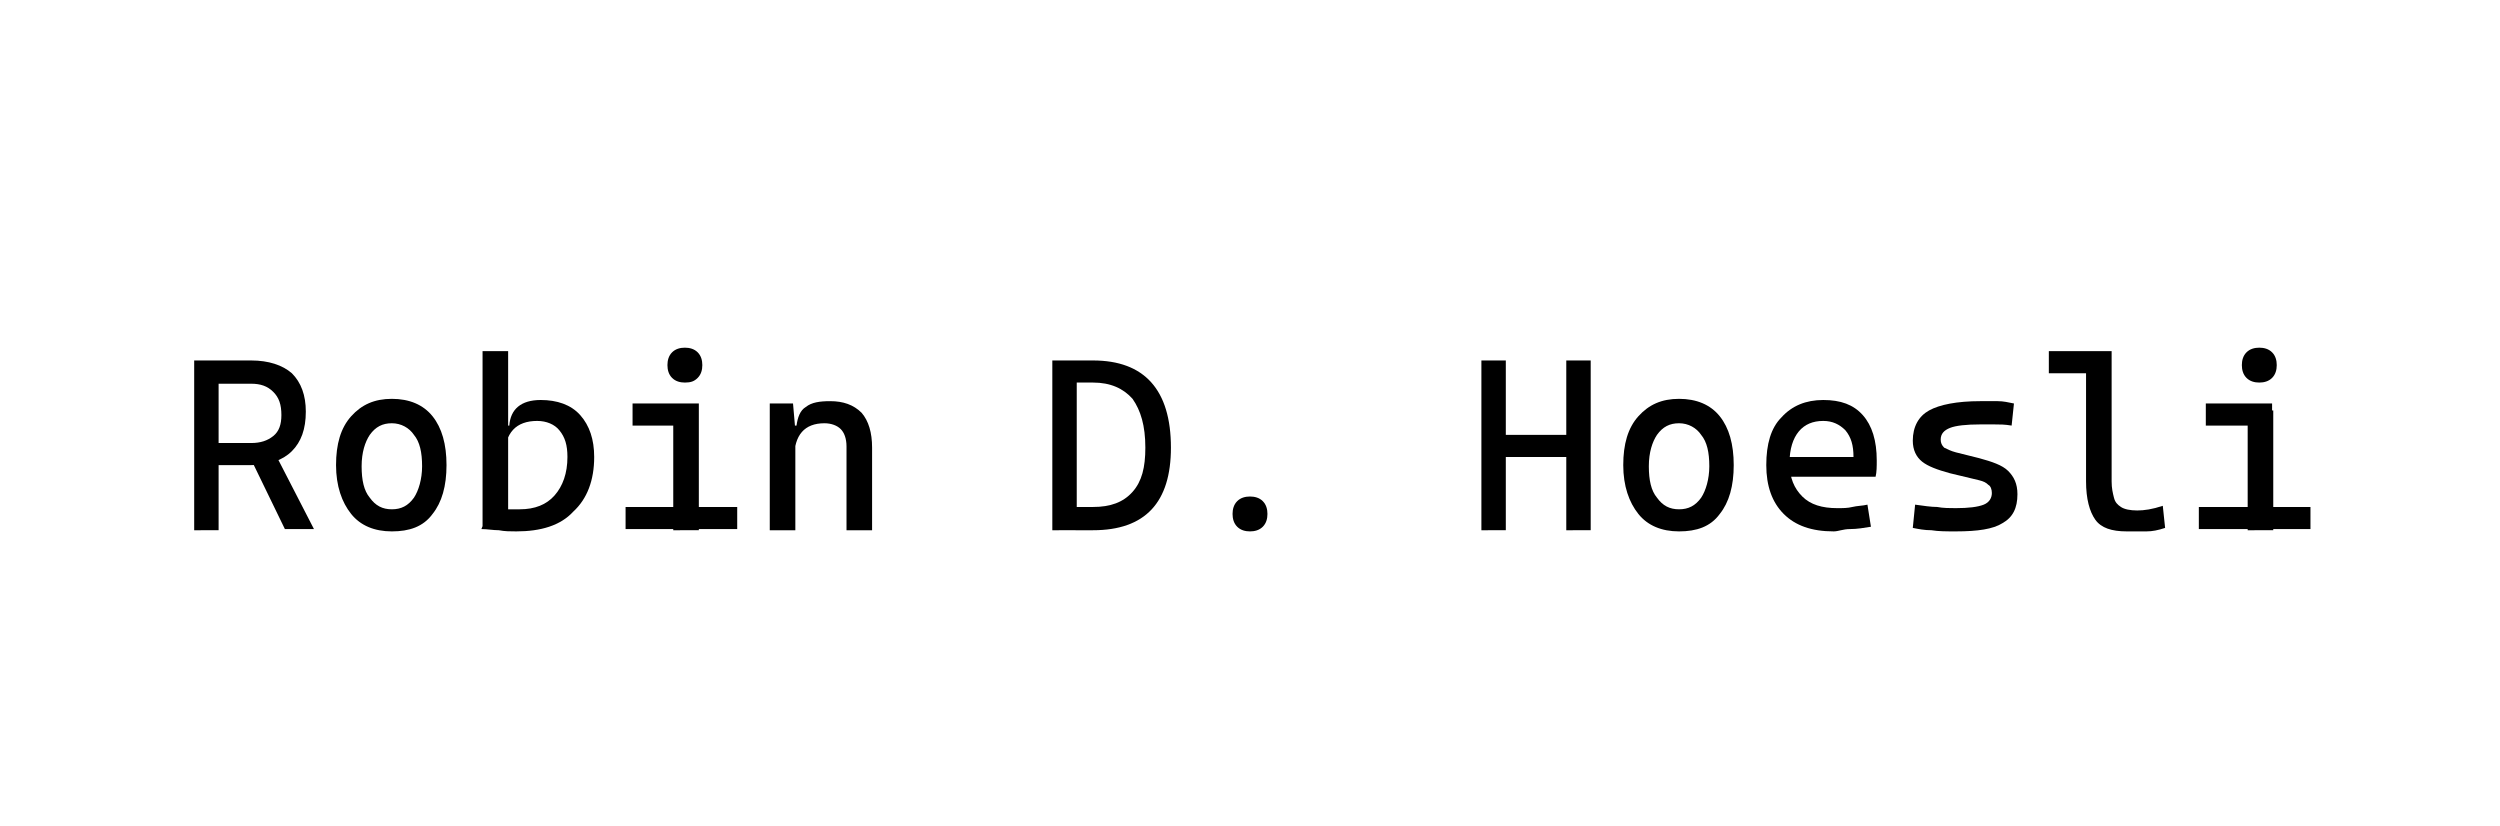 <?xml version="1.0" encoding="utf-8"?>
<!-- Generator: Adobe Illustrator 27.0.0, SVG Export Plug-In . SVG Version: 6.00 Build 0)  -->
<svg version="1.1" id="Ebene_1" xmlns="http://www.w3.org/2000/svg" xmlns:xlink="http://www.w3.org/1999/xlink" x="0px" y="0px"
	 viewBox="0 0 215 71" style="enable-background:new 0 0 215 71;" xml:space="preserve">
<g>
	<g>
		<path d="M16.7,45.5V31h2.1v14.6H16.7z M18.6,40v-1.9h3c0.8,0,1.4-0.2,1.9-0.6c0.5-0.4,0.7-1,0.7-1.8c0-0.9-0.2-1.5-0.7-2
			c-0.5-0.5-1.1-0.7-1.9-0.7h-3L18.4,31h3.2c1.5,0,2.7,0.4,3.5,1.1c0.8,0.8,1.2,1.9,1.2,3.3c0,1.5-0.4,2.6-1.2,3.4
			c-0.8,0.8-2,1.2-3.5,1.2H18.6z M24.5,45.5l-3.3-6.8h2.3l3.5,6.8H24.5z"/>
		<path d="M33.7,45.7c-1.5,0-2.7-0.5-3.5-1.5s-1.3-2.4-1.3-4.2c0-1.8,0.4-3.2,1.3-4.2s2-1.5,3.5-1.5c1.5,0,2.7,0.5,3.5,1.5
			c0.8,1,1.2,2.4,1.2,4.2c0,1.8-0.4,3.2-1.2,4.2C36.4,45.3,35.2,45.7,33.7,45.7z M33.7,43.8c0.8,0,1.4-0.3,1.9-1
			c0.4-0.6,0.7-1.6,0.7-2.7c0-1.2-0.2-2.1-0.7-2.7c-0.4-0.6-1.1-1-1.9-1s-1.4,0.3-1.9,1c-0.4,0.6-0.7,1.5-0.7,2.7
			c0,1.2,0.2,2.1,0.7,2.7C32.3,43.5,32.9,43.8,33.7,43.8z"/>
		<path d="M41.5,45.5V30.2h2.2v15.2L41.5,45.5z M44.4,45.7c-0.5,0-1,0-1.5-0.1c-0.5,0-1-0.1-1.5-0.1l0.8-2c0.4,0.2,0.8,0.3,1.2,0.3
			c0.4,0,0.9,0,1.3,0c1.3,0,2.3-0.4,3-1.2c0.7-0.8,1.1-1.9,1.1-3.3c0-1-0.2-1.7-0.7-2.3c-0.4-0.5-1.1-0.8-1.9-0.8
			c-1.8,0-2.8,1-2.8,3.1L43,36.6h0.8c0.1-1.4,1-2.2,2.7-2.2c1.4,0,2.6,0.4,3.4,1.3c0.8,0.9,1.2,2.1,1.2,3.6c0,2-0.6,3.6-1.8,4.7
			C48.2,45.2,46.5,45.7,44.4,45.7z"/>
		<path d="M53.8,45.5v-1.9h4.3v1.9H53.8z M54.4,36.6v-1.9h5.7v1.9H54.4z M58.9,32.9c-0.4,0-0.8-0.1-1.1-0.4
			c-0.3-0.3-0.4-0.7-0.4-1.1c0-0.4,0.1-0.8,0.4-1.1c0.3-0.3,0.7-0.4,1.1-0.4c0.4,0,0.8,0.1,1.1,0.4s0.4,0.7,0.4,1.1
			c0,0.4-0.1,0.8-0.4,1.1C59.7,32.8,59.4,32.9,58.9,32.9z M57.9,45.5V35.3h2.2v10.3H57.9z M59.9,45.5v-1.9h3.5v1.9H59.9z"/>
		<path d="M66.2,45.5V34.7h2l0.2,2.3v8.6H66.2z M72.8,45.5v-7.1c0-0.7-0.2-1.2-0.5-1.5s-0.8-0.5-1.4-0.5c-1.7,0-2.6,1-2.6,3
			l-0.6-2.8h0.8c0.1-0.7,0.3-1.3,0.8-1.6c0.5-0.4,1.2-0.5,2.1-0.5c1.1,0,2,0.3,2.7,1c0.6,0.7,0.9,1.7,0.9,3v7.1H72.8z"/>
		<path d="M90.5,45.5V31h2.1v14.6H90.5z M92.5,45.5v-1.9H94c1.5,0,2.6-0.4,3.4-1.3c0.8-0.9,1.1-2.1,1.1-3.8c0-1.9-0.4-3.2-1.1-4.2
			c-0.8-0.9-1.9-1.4-3.4-1.4h-1.5L92.3,31H94c4.4,0,6.7,2.5,6.7,7.5c0,4.7-2.2,7.1-6.7,7.1H92.5z"/>
		<path d="M107.5,45.7c-0.4,0-0.8-0.1-1.1-0.4c-0.3-0.3-0.4-0.7-0.4-1.1c0-0.4,0.1-0.8,0.4-1.1c0.3-0.3,0.7-0.4,1.1-0.4
			c0.4,0,0.8,0.1,1.1,0.4s0.4,0.7,0.4,1.1c0,0.4-0.1,0.8-0.4,1.1C108.3,45.6,107.9,45.7,107.5,45.7z"/>
		<path d="M127.4,45.5V31h2.1v14.6H127.4z M127.8,39.3v-1.9h8.6v1.9H127.8z M134.7,45.5V31h2.1v14.6H134.7z"/>
		<path d="M144.4,45.7c-1.5,0-2.7-0.5-3.5-1.5s-1.3-2.4-1.3-4.2c0-1.8,0.4-3.2,1.3-4.2s2-1.5,3.5-1.5c1.5,0,2.7,0.5,3.5,1.5
			c0.8,1,1.2,2.4,1.2,4.2c0,1.8-0.4,3.2-1.2,4.2C147.1,45.3,145.9,45.7,144.4,45.7z M144.4,43.8c0.8,0,1.4-0.3,1.9-1
			c0.4-0.6,0.7-1.6,0.7-2.7c0-1.2-0.2-2.1-0.7-2.7c-0.4-0.6-1.1-1-1.9-1s-1.4,0.3-1.9,1c-0.4,0.6-0.7,1.5-0.7,2.7
			c0,1.2,0.2,2.1,0.7,2.7C143,43.5,143.6,43.8,144.4,43.8z"/>
		<path d="M157.7,45.7c-1.9,0-3.3-0.5-4.3-1.5c-1-1-1.5-2.4-1.5-4.2c0-1.8,0.4-3.2,1.3-4.1c0.9-1,2.1-1.5,3.6-1.5
			c1.5,0,2.6,0.4,3.4,1.3c0.8,0.9,1.2,2.2,1.2,3.9c0,0.5,0,1-0.1,1.4h-7.6v-1.7h5.7c0-1-0.2-1.7-0.7-2.3c-0.5-0.5-1.1-0.8-1.9-0.8
			c-0.9,0-1.6,0.3-2.1,0.9c-0.5,0.6-0.8,1.5-0.8,2.7c0,1.3,0.4,2.2,1.1,2.9c0.7,0.7,1.7,1,3,1c0.5,0,0.9,0,1.3-0.1
			c0.4-0.1,0.9-0.1,1.3-0.2l0.3,1.9c-0.6,0.1-1.2,0.2-1.8,0.2S158.1,45.7,157.7,45.7z"/>
		<path d="M168.2,45.7c-0.8,0-1.5,0-2.1-0.1c-0.6,0-1.1-0.1-1.6-0.2l0.2-2c0.7,0.1,1.4,0.2,1.9,0.2c0.5,0.1,1.1,0.1,1.6,0.1
			c1.1,0,1.9-0.1,2.4-0.3c0.5-0.2,0.7-0.6,0.7-1c0-0.3-0.1-0.6-0.3-0.7c-0.2-0.2-0.4-0.3-0.8-0.4l-2.5-0.6c-1.1-0.3-1.9-0.6-2.4-1
			c-0.5-0.4-0.8-1-0.8-1.8c0-1.2,0.5-2.1,1.4-2.6c0.9-0.5,2.4-0.8,4.4-0.8c0.5,0,1,0,1.5,0c0.5,0,0.9,0.1,1.4,0.2l-0.2,1.9
			c-0.6-0.1-1-0.1-1.5-0.1c-0.4,0-0.8,0-1.2,0c-1.2,0-2.1,0.1-2.6,0.3c-0.5,0.2-0.8,0.5-0.8,1c0,0.3,0.1,0.5,0.3,0.7
			c0.2,0.1,0.6,0.3,1,0.4l2,0.5c1.1,0.3,2,0.6,2.5,1.1c0.5,0.5,0.8,1.1,0.8,2c0,1.2-0.4,2-1.3,2.5C171.4,45.5,170.1,45.7,168.2,45.7
			z"/>
		<path d="M176.2,32.1v-1.9h3.4v1.9H176.2z M182.9,45.7c-1.3,0-2.2-0.3-2.7-1s-0.8-1.8-0.8-3.3V30.2h2.2v11.2c0,0.6,0.1,1,0.2,1.4
			s0.3,0.6,0.6,0.8c0.3,0.2,0.8,0.3,1.4,0.3c0.6,0,1.3-0.1,2.2-0.4l0.2,1.9c-0.6,0.2-1.1,0.3-1.6,0.3
			C184.1,45.7,183.5,45.7,182.9,45.7z"/>
		<path d="M189.1,45.5v-1.9h4.3v1.9H189.1z M189.7,36.6v-1.9h5.7v1.9H189.7z M194.3,32.9c-0.4,0-0.8-0.1-1.1-0.4
			c-0.3-0.3-0.4-0.7-0.4-1.1c0-0.4,0.1-0.8,0.4-1.1c0.3-0.3,0.7-0.4,1.1-0.4c0.4,0,0.8,0.1,1.1,0.4s0.4,0.7,0.4,1.1
			c0,0.4-0.1,0.8-0.4,1.1C195.1,32.8,194.7,32.9,194.3,32.9z M193.3,45.5V35.3h2.2v10.3H193.3z M195.2,45.5v-1.9h3.5v1.9H195.2z"/>
	</g>
</g>
</svg>
